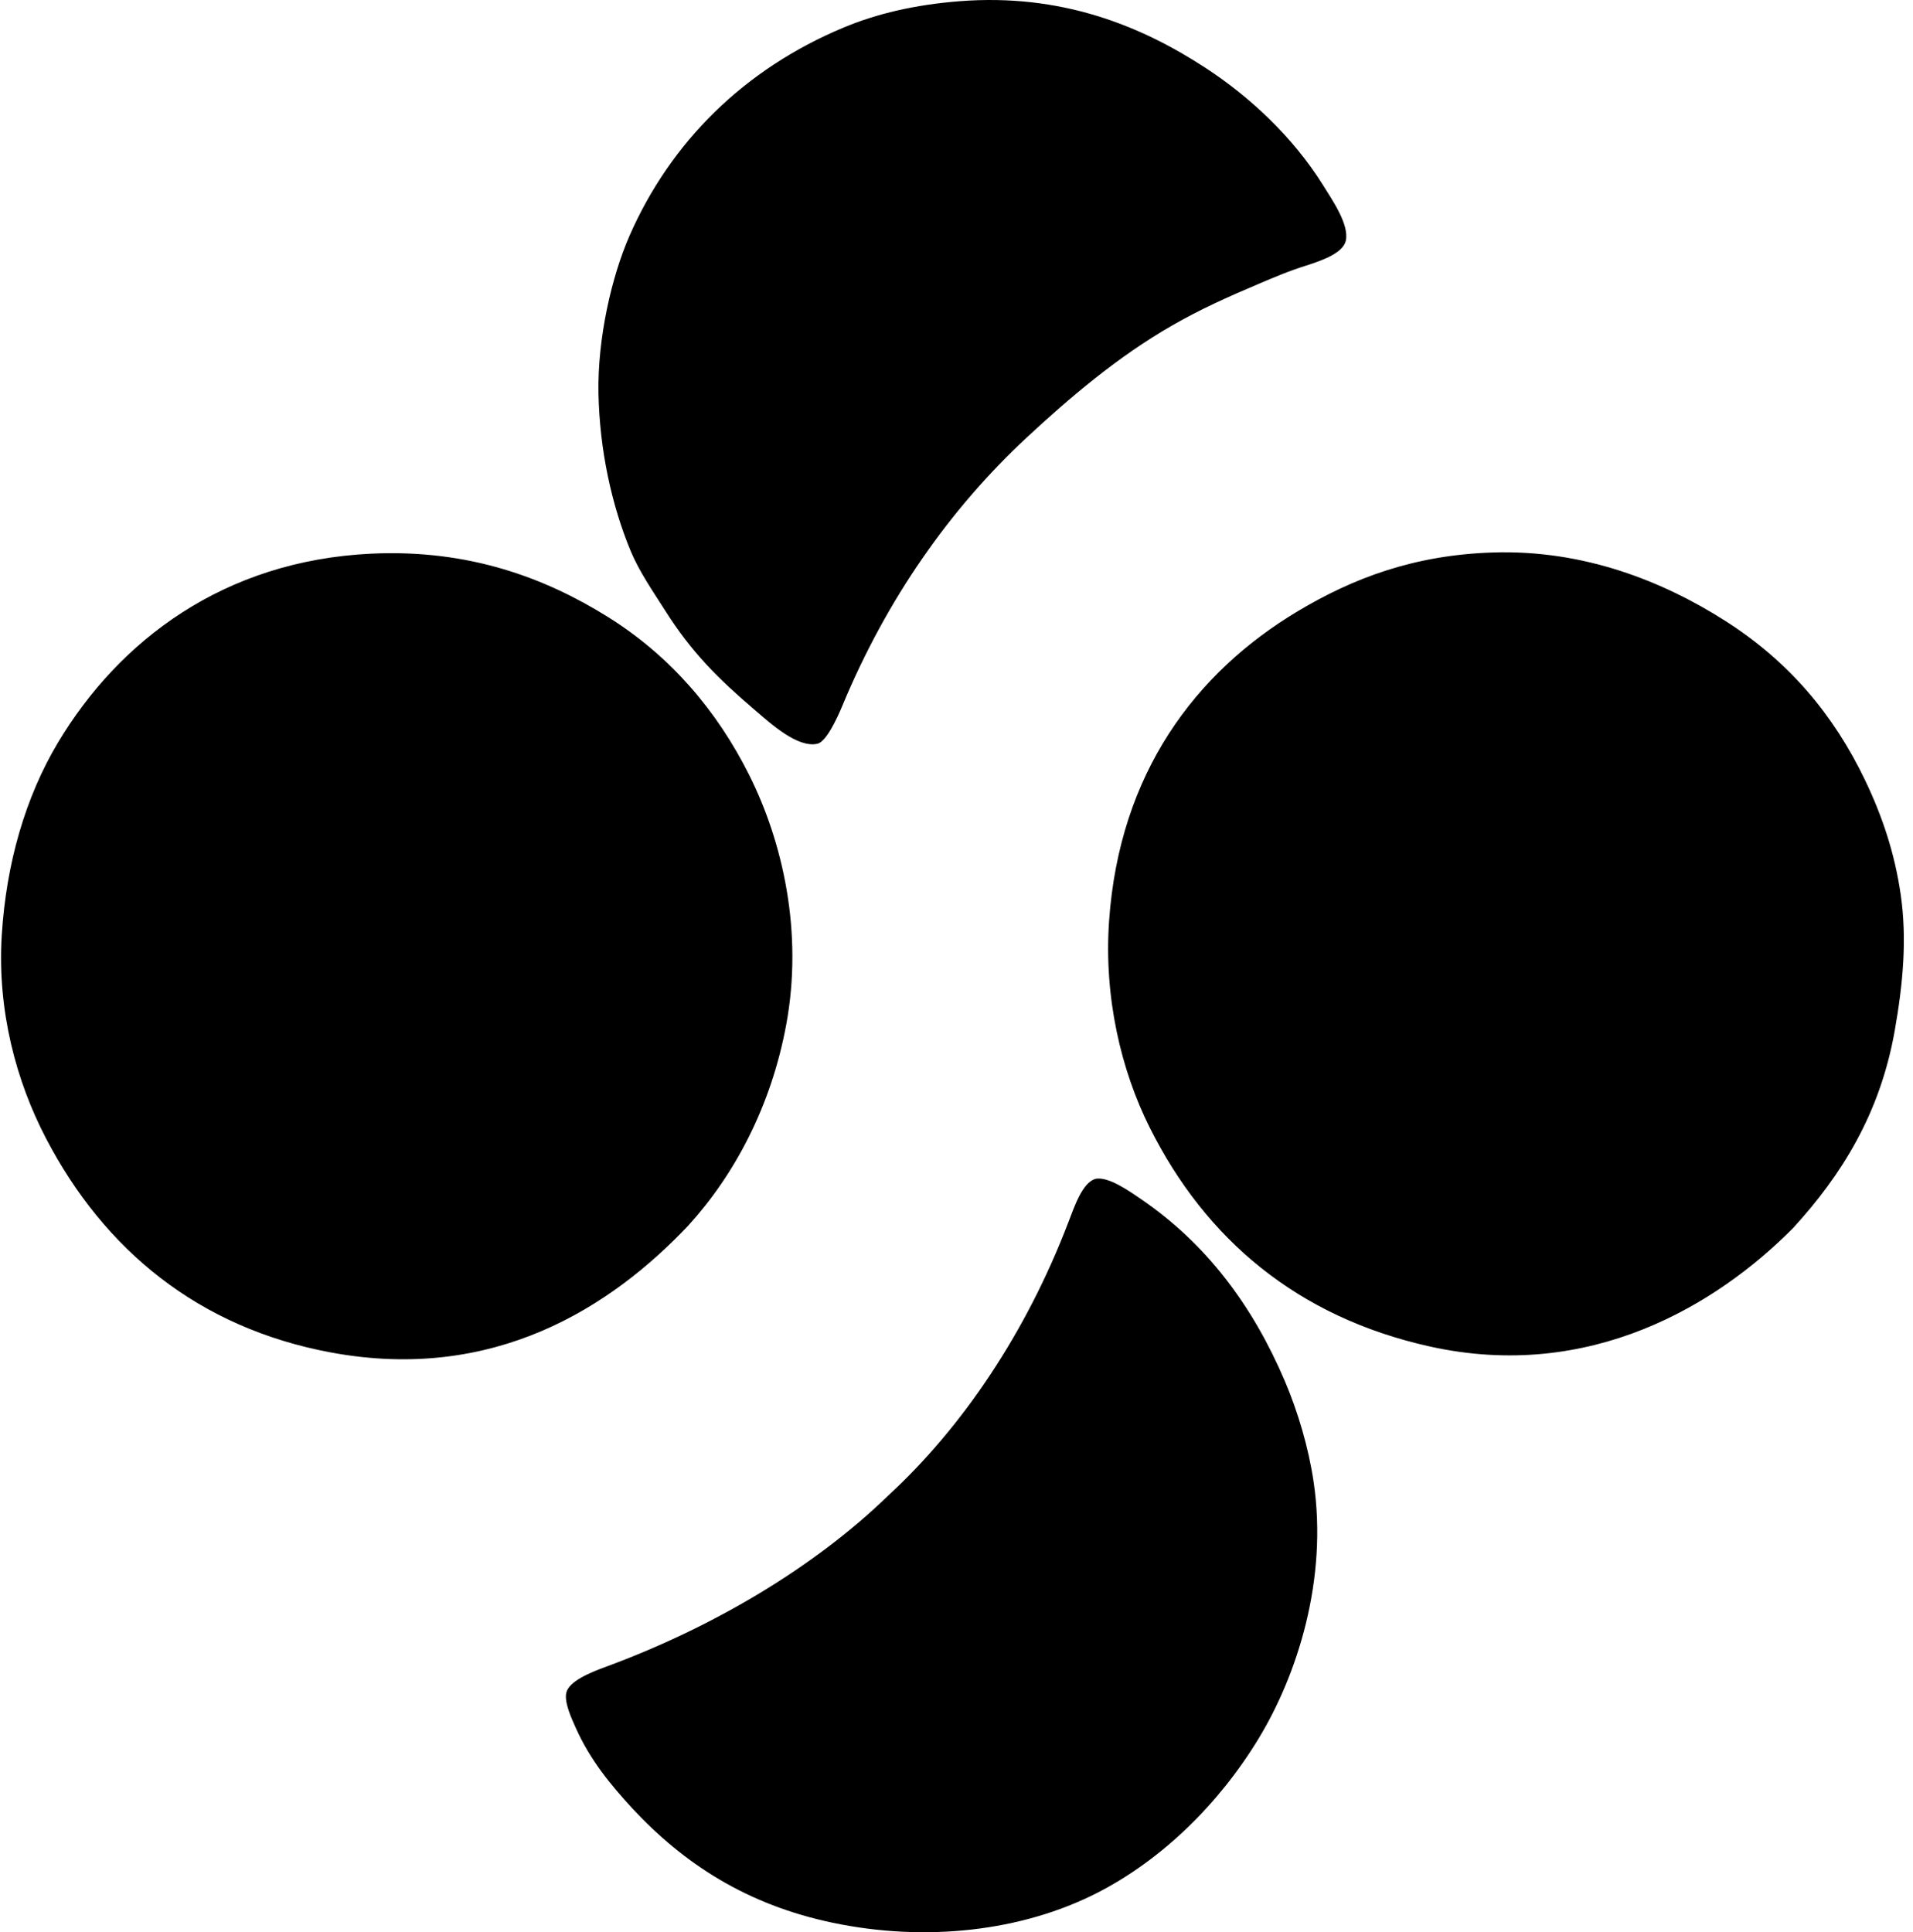 <svg xmlns="http://www.w3.org/2000/svg" width="198" height="200" fill="none" viewBox="0 0 198 200">
  <path fill="#000" fill-rule="evenodd" d="M99.325.125c10.509-.823 18.778 2.53 25.496 6.933 4.489 2.937 8.981 7.08 12.128 12.126.996 1.598 2.68 4.044 2.353 5.696-.25 1.255-2.288 2.033-4.084 2.6-1.919.601-3.558 1.32-4.826 1.854-3.387 1.43-6.158 2.685-9.036 4.334-5.7 3.266-10.672 7.52-15.1 11.633-7.916 7.355-14.491 16.715-19.06 27.725-.591 1.424-1.693 3.764-2.6 3.962-2.063.45-4.809-2.078-6.436-3.467-3.843-3.279-6.56-5.983-9.283-10.272-1.315-2.07-2.71-4.073-3.59-6.188-1.99-4.776-3.227-10.514-3.344-16.338-.111-5.69 1.362-12.107 3.22-16.338C69.402 14.72 77.02 7.142 87.318 2.85 90.73 1.427 94.66.49 99.325.125Zm86.265 126.989c-7.884 7.956-21.038 15.942-37.627 12.255-13.651-3.041-23.16-11.061-28.962-22.65-2.974-5.943-4.762-13.501-4.207-21.41 1.072-15.288 8.932-25.711 19.555-32.058 5.698-3.402 11.997-5.804 20.174-6.064 9.43-.3 17.616 2.991 24.01 7.057 6.611 4.203 11.237 9.715 14.481 16.46 1.775 3.692 3.083 7.543 3.712 11.881.663 4.571.25 9.219-.619 14.11-1.523 8.597-5.495 14.929-10.517 20.419Zm-114.361-.246c-7.964 8.414-20.087 16.274-37.008 13.119-13.671-2.548-23.423-10.588-29.457-22.152-3.06-5.869-5.067-13.187-4.581-21.041.463-7.444 2.454-14.303 5.819-19.93 6.312-10.545 17.128-18.83 32.427-19.554 10.122-.478 18.049 2.526 24.505 6.56 6.49 4.056 11.294 9.731 14.605 16.338 3.459 6.904 5.618 16.249 3.835 25.867-1.547 8.362-5.301 15.479-10.145 20.793Zm42.081-4.826c1.335-.362 3.616 1.277 4.827 2.104 6.703 4.584 11.509 10.963 14.852 18.815 1.332 3.132 2.439 6.829 2.969 10.395 1.508 10.121-1.689 20.018-5.693 26.61-4.083 6.726-9.986 12.535-16.709 15.967-7.818 3.989-17.763 5.101-27.353 3.093-8.858-1.852-15.393-6.067-20.793-11.881-2.125-2.325-4.304-4.901-5.817-8.296-.45-1.007-1.181-2.587-.99-3.588.235-1.235 2.508-2.142 4.083-2.724 11.254-4.142 21.684-10.4 29.21-17.697 7.73-7.112 14.33-16.928 18.69-28.344.642-1.681 1.429-3.996 2.724-4.454Z" clip-rule="evenodd"/>
</svg>
